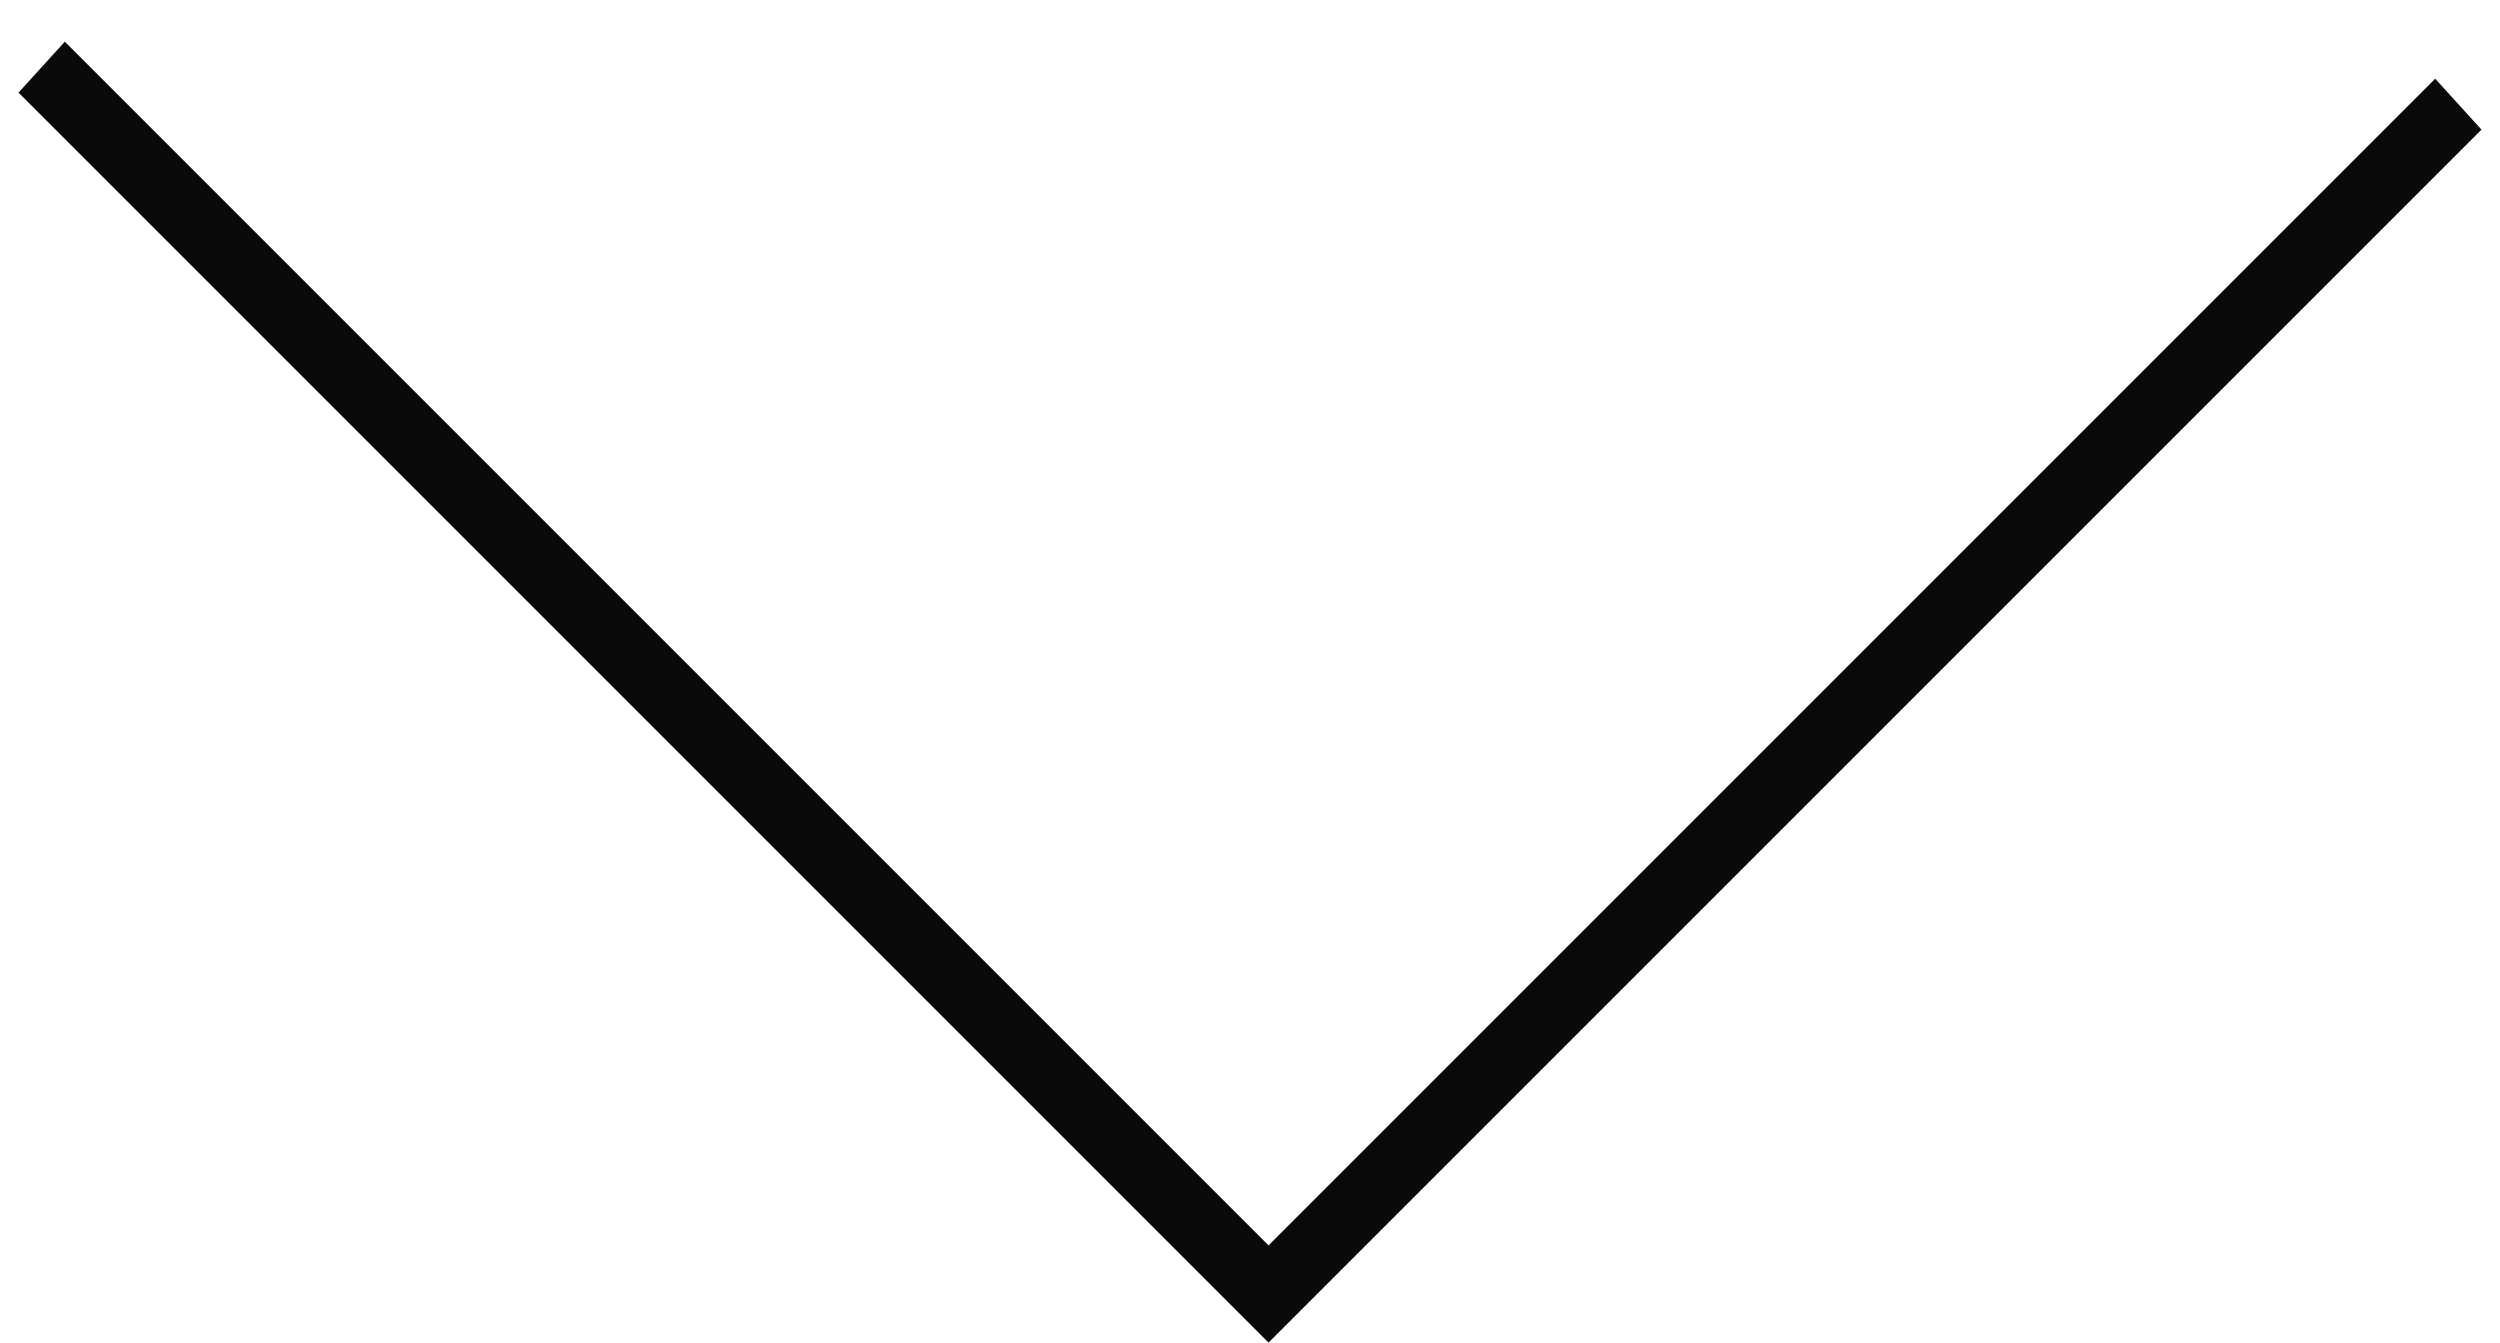 <?xml version="1.0" encoding="utf-8"?>
<!-- Generator: Adobe Illustrator 24.3.0, SVG Export Plug-In . SVG Version: 6.00 Build 0)  -->
<svg version="1.1" id="Layer_1" xmlns="http://www.w3.org/2000/svg" xmlns:xlink="http://www.w3.org/1999/xlink" x="0px" y="0px"
	 viewBox="0 0 54 29" style="enable-background:new 0 0 54 29;" xml:space="preserve">
<style type="text/css">
	.st0{fill:#0A0A0A;}
</style>
<polygon class="st0" points="27.4,29 0.4,2 1.4,0.9 27.4,26.9 52.6,1.7 53.6,2.8 "/>
</svg>
